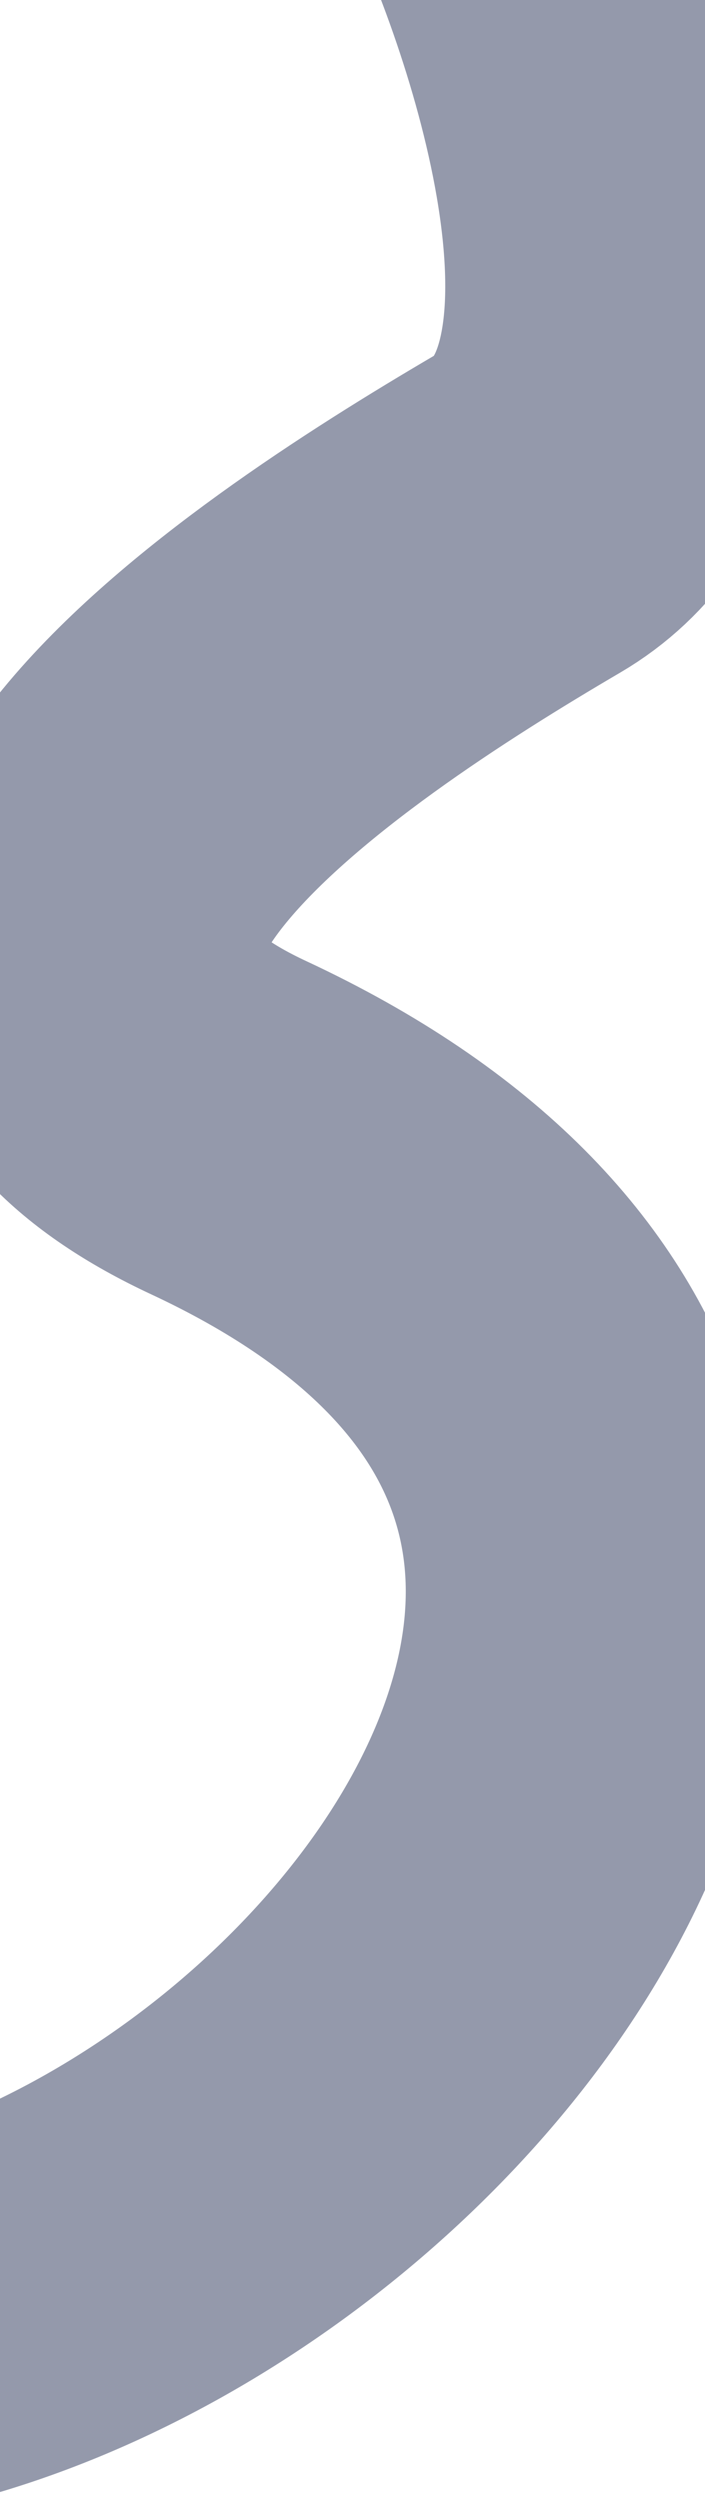 <?xml version="1.0" encoding="UTF-8"?> <svg xmlns="http://www.w3.org/2000/svg" width="1920" height="6801" viewBox="0 0 1920 6801" fill="none"><g clip-path="url(#clip0_88_693)"><rect width="1920" height="6801" fill="url(#paint0_radial_88_693)" fill-opacity="0.8"></rect><g filter="url(#filter0_f_88_693)"><path d="M1399.93 -426C1627.61 55.822 1953.61 1095.23 1436.23 1398.28C789.497 1777.1 -425.568 2579.18 622.553 3067.52C2713 4041.5 1040.93 6168.87 -448.5 6366" stroke="#323D5E" stroke-opacity="0.52" stroke-width="1000"></path></g></g><defs><filter id="filter0_f_88_693" x="-1514.1" y="-1639.62" width="4726.71" height="9501.29" filterUnits="userSpaceOnUse" color-interpolation-filters="sRGB"><feFlood flood-opacity="0" result="BackgroundImageFix"></feFlood><feBlend mode="normal" in="SourceGraphic" in2="BackgroundImageFix" result="shape"></feBlend><feGaussianBlur stdDeviation="500" result="effect1_foregroundBlur_88_693"></feGaussianBlur></filter><radialGradient id="paint0_radial_88_693" cx="0" cy="0" r="1" gradientUnits="userSpaceOnUse" gradientTransform="translate(1000 3400.5) rotate(180) scale(1000 11195.1)"><stop offset="1" stop-color="white"></stop></radialGradient><clipPath id="clip0_88_693"><rect width="1920" height="6801" fill="white"></rect></clipPath></defs></svg> 